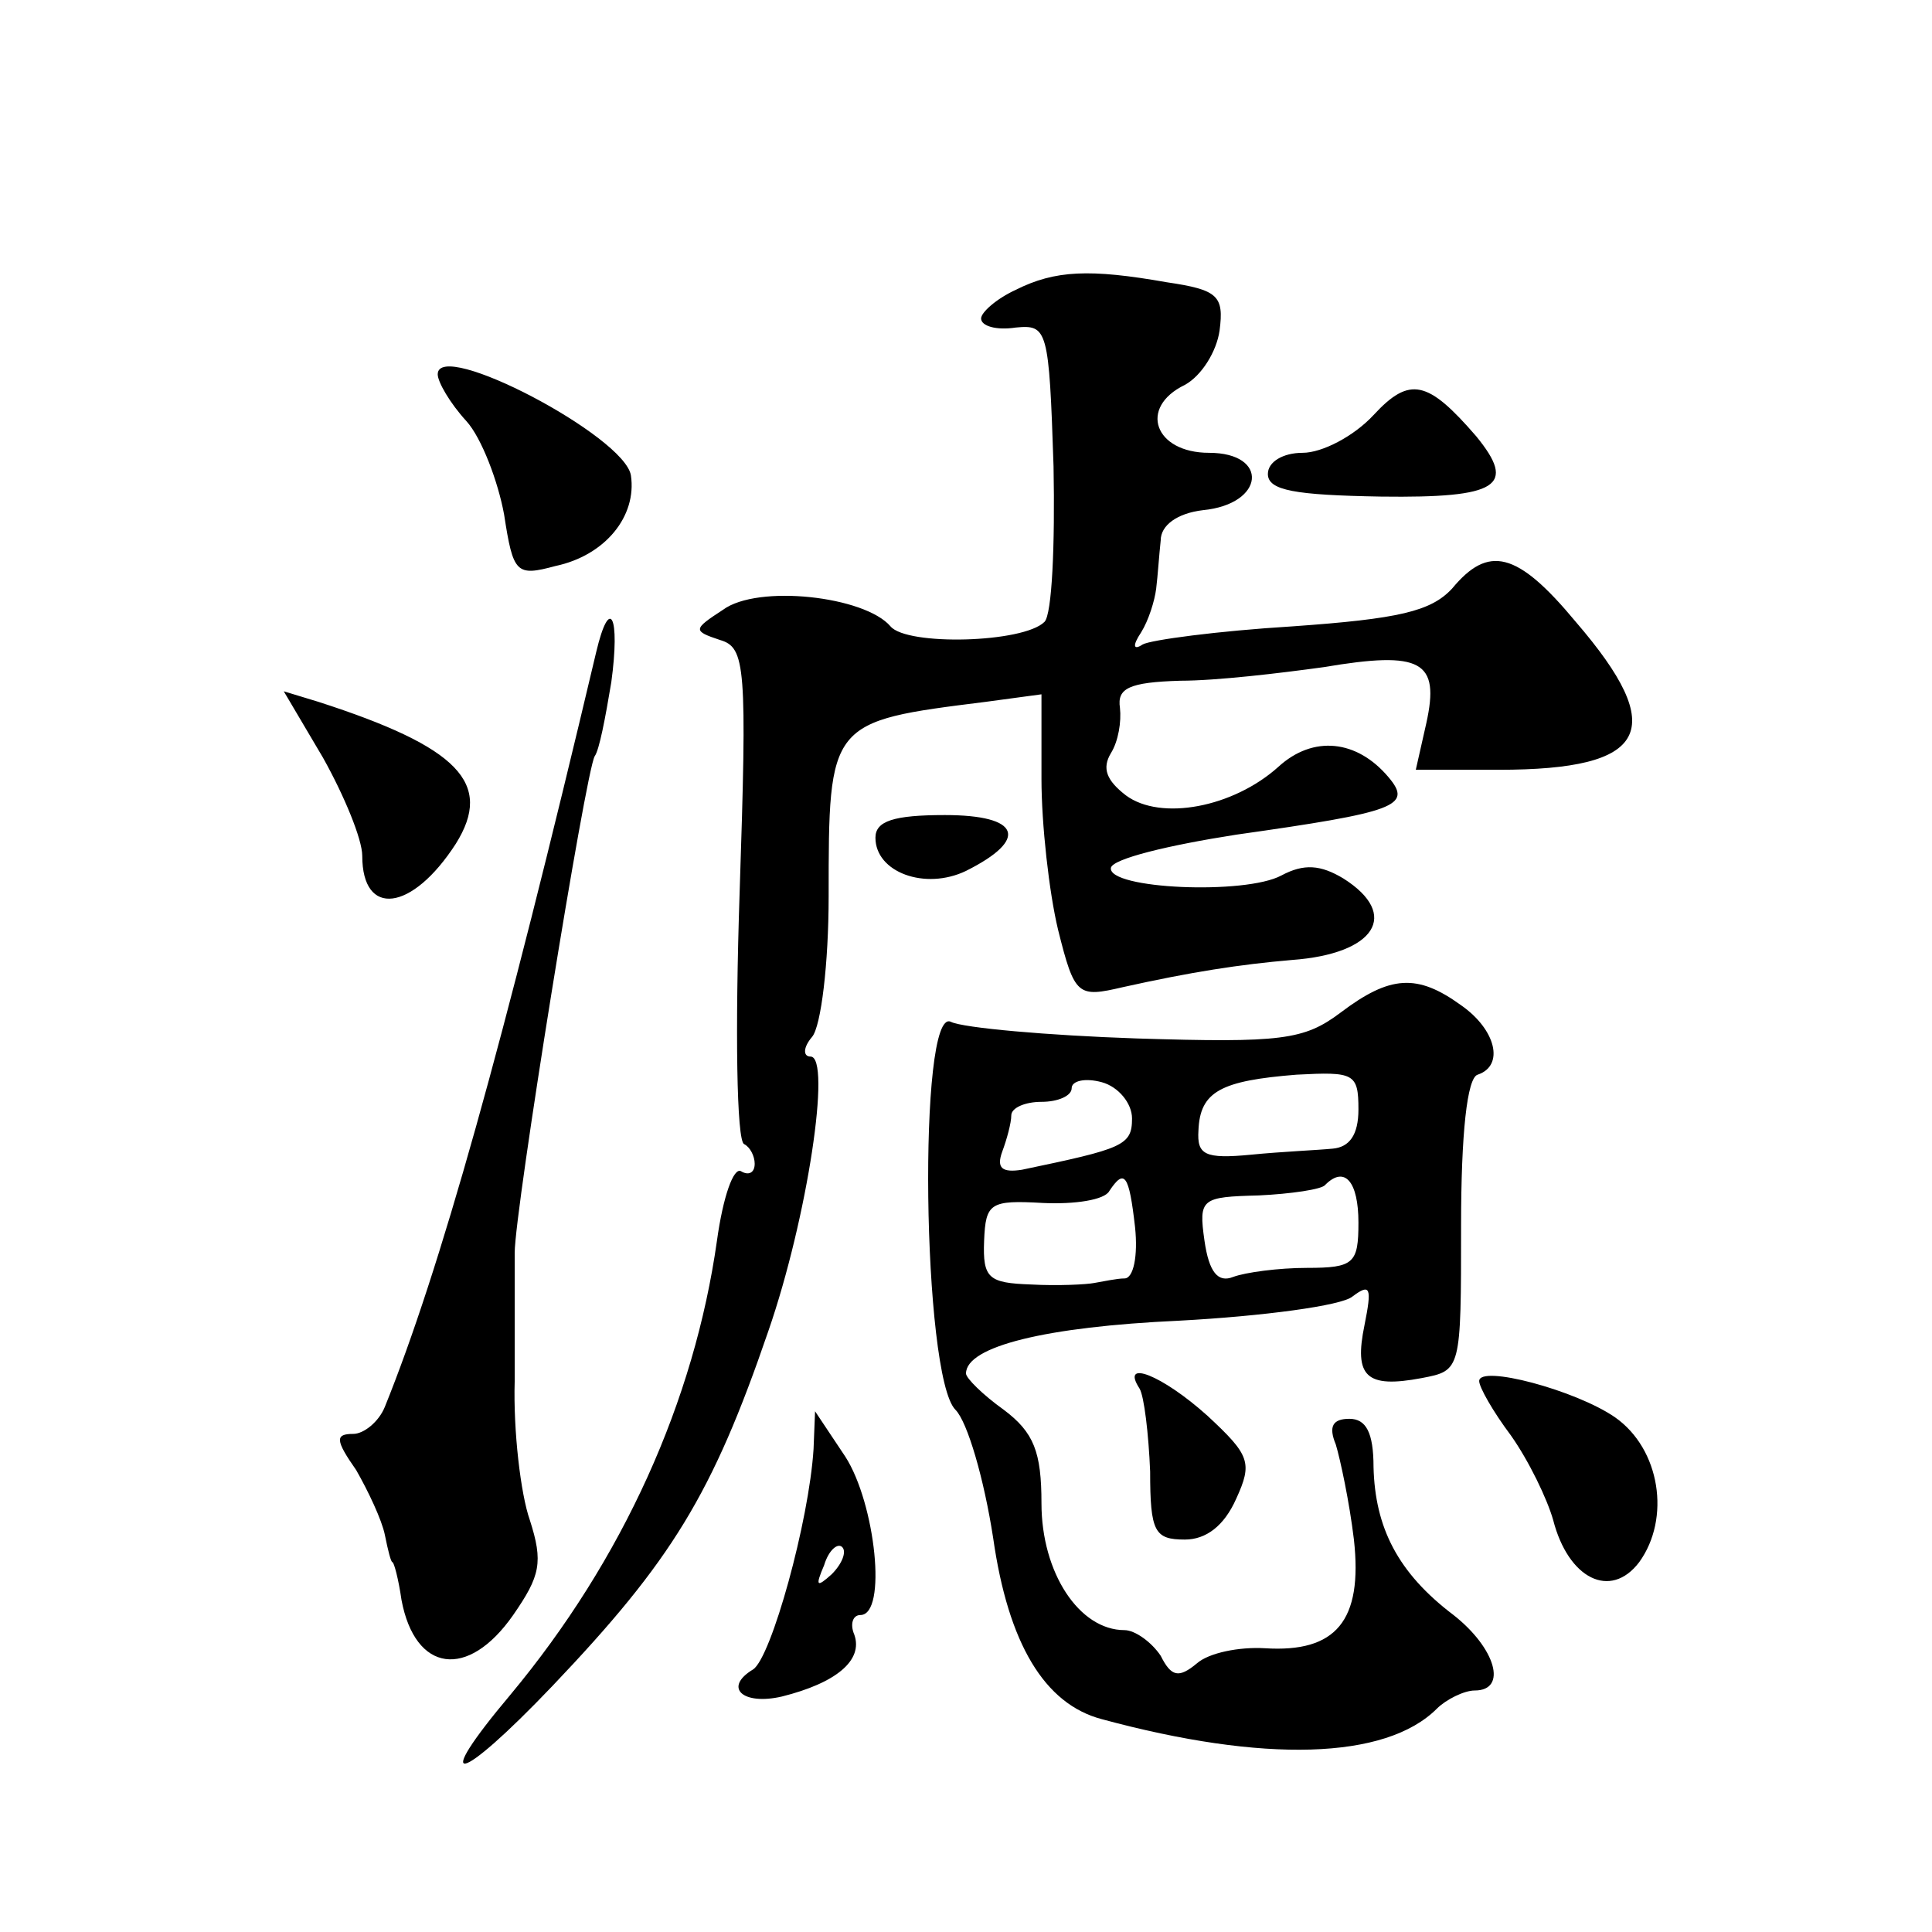 <?xml version="1.0" standalone="no"?>
<!DOCTYPE svg PUBLIC "-//W3C//DTD SVG 20010904//EN"
 "http://www.w3.org/TR/2001/REC-SVG-20010904/DTD/svg10.dtd">
<svg version="1.0" xmlns="http://www.w3.org/2000/svg"
 width="128pt" height="128pt" viewBox="0 0 128 128"
 preserveAspectRatio="xMidYMid meet">
<g transform="translate(0,128) scale(0.1,-0.1)"
fill="#0" stroke="none">
<path d="M673 1088 c-13 -6 -23 -15 -23 -19 0 -5 10 -8 23 -6 21 2 22 -1 25 -92
1 -52 -1 -98 -6 -103 -14 -14 -91 -16 -102 -3 -17 20 -88 28 -111 11 -20 -13 -20
-14 -2 -20 17 -5 18 -17 13 -168 -3 -90 -2 -164 3 -166 4 -2 7 -8 7 -13 0 -6 -4
-8 -9 -5 -5 3 -12 -17 -16 -46 -15 -106 -62 -211 -137 -301 -53 -63 -35 -60 28
6 79 83 106 127 143 235 26 75 42 182 28 182 -5 0 -5 6 1 13 6 7 11 49 11 93 0
116 0 116 104 129 l37 5 0 -56 c0 -30 5 -75 11 -100 11 -44 13 -45 43 -38 45 10
77 15 112 18 55 4 72 30 34 54 -15 9 -26 10 -41 2 -24 -13 -115 -9 -113 5 1 6 38
15 83 22 106 15 117 19 101 38 -21 25 -50 28 -73 7 -30 -27 -78 -36 -101 -19 -13
10 -16 18 -10 28 5 8 7 21 6 30 -2 13 6 17 40 18 24 0 66 5 95 9 65 11 77 4 68
-37 l-7 -31 55 0 c99 0 113 26 51 98 -39 47 -58 51 -82 22 -14 -15 -35 -20 -106
-25 -49 -3 -94 -9 -99 -12 -6 -4 -7 -1 -1 8 5 8 9 21 10 29 1 8 2 23 3 32 0 10
11 18 28 20 41 4 44 38 4 38 -36 0 -47 30 -16 45 11 6 21 22 23 36 3 23 -1 27 -35
32 -51 9 -74 8 -100 -5z M290 1032 c0 -5 8 -19 19 -31 10 -11 21 -40 25 -62 6 -39
8 -41 34 -34 33 7 54 33 50 60 -4 26 -128 91 -128 67z M910 1005 c-13 -14 -34 -25
-47 -25 -13 0 -23 -6 -23 -14 0 -11 18 -14 75 -15 78 -1 90 7 63 40 -32 37 -44
40 -68 14z M395 848 c-62 -262 -104 -411 -140 -500 -4 -10 -14 -18 -21 -18 -12
0 -12 -4 2 -24 8 -14 17 -33 19 -43 2 -10 4 -18 5 -18 1 0 4 -11 6 -25 9 -48 44
-53 74 -10 18 26 20 35 11 63 -6 17 -11 59 -10 92 0 33 0 71 0 85 0 28 47 319 53
329 3 4 7 25 11 49 6 44 -1 58 -10 20z M214 778 c14 -25 26 -54 26 -65 0 -41 33
-37 62 8 25 40 2 64 -91 94 l-23 7 26 -44z M580 725 c0 -23 33 -35 60 -22 42 21
36 37 -14 37 -34 0 -46 -4 -46 -15z M888 609 c-24 -18 -39 -20 -135 -17 -59 2 -115
7 -123 11 -22 11 -19 -235 3 -257 8 -8 19 -46 25 -85 10 -70 34 -110 72 -120 107
-29 188 -27 222 7 6 6 18 12 25 12 22 0 14 28 -14 50 -37 28 -52 58 -53 98 0 23
-5 32 -16 32 -11 0 -14 -5 -9 -17 3 -10 9 -38 12 -63 6 -54 -12 -75 -59 -72 -17
1 -37 -3 -45 -10 -12 -10 -17 -9 -24 5 -6 9 -17 17 -24 17 -30 0 -55 38 -55 84
0 34 -5 47 -25 62 -14 10 -25 21 -25 24 0 18 53 31 141 35 56 3 108 10 115 16 12
9 13 6 8 -19 -7 -34 1 -42 38 -35 26 5 26 5 26 101 0 61 4 98 11 100 18 6 12 30
-11 46 -29 21 -47 20 -80 -5z m-138 -70 c0 -18 -6 -20 -73 -34 -13 -2 -17 1 -13
12 3 8 6 19 6 24 0 5 9 9 20 9 11 0 20 4 20 9 0 5 9 7 20 4 11 -3 20 -14 20 -24z
m150 6 c0 -17 -6 -25 -17 -26 -10 -1 -34 -2 -54 -4 -31 -3 -36 0 -35 16 1 26 15
33 65 37 38 2 41 1 41 -23z m-148 -78 c2 -19 -1 -34 -7 -34 -5 0 -14 -2 -20 -3
-5 -1 -24 -2 -42 -1 -28 1 -32 4 -31 29 1 25 4 27 39 25 21 -1 41 2 44 8 10 15
13 11 17 -24z m148 3 c0 -27 -3 -30 -34 -30 -19 0 -41 -3 -49 -6 -10 -4 -16 3 -19
24 -4 28 -2 29 36 30 21 1 42 4 44 7 13 13 22 2 22 -25z M755 360 c3 -5 6 -30 7
-55 0 -40 3 -45 23 -45 14 0 26 9 34 27 11 24 9 29 -19 55 -30 27 -58 38 -45 18z
M980 365 c0 -4 9 -20 21 -36 12 -17 24 -42 28 -56 10 -39 38 -53 57 -28 21 29 14
75 -16 96 -26 18 -90 35 -90 24z M539 320 c-3 -48 -28 -138 -40 -146 -20 -12 -7
-24 19 -18 36 9 54 24 48 41 -3 7 -1 13 4 13 18 0 10 74 -10 105 l-20 30 -1 -25z
m12 -83 c-10 -9 -11 -8 -5 6 3 10 9 15 12 12 3 -3 0 -11 -7 -18z"/>
</g>
</svg>
